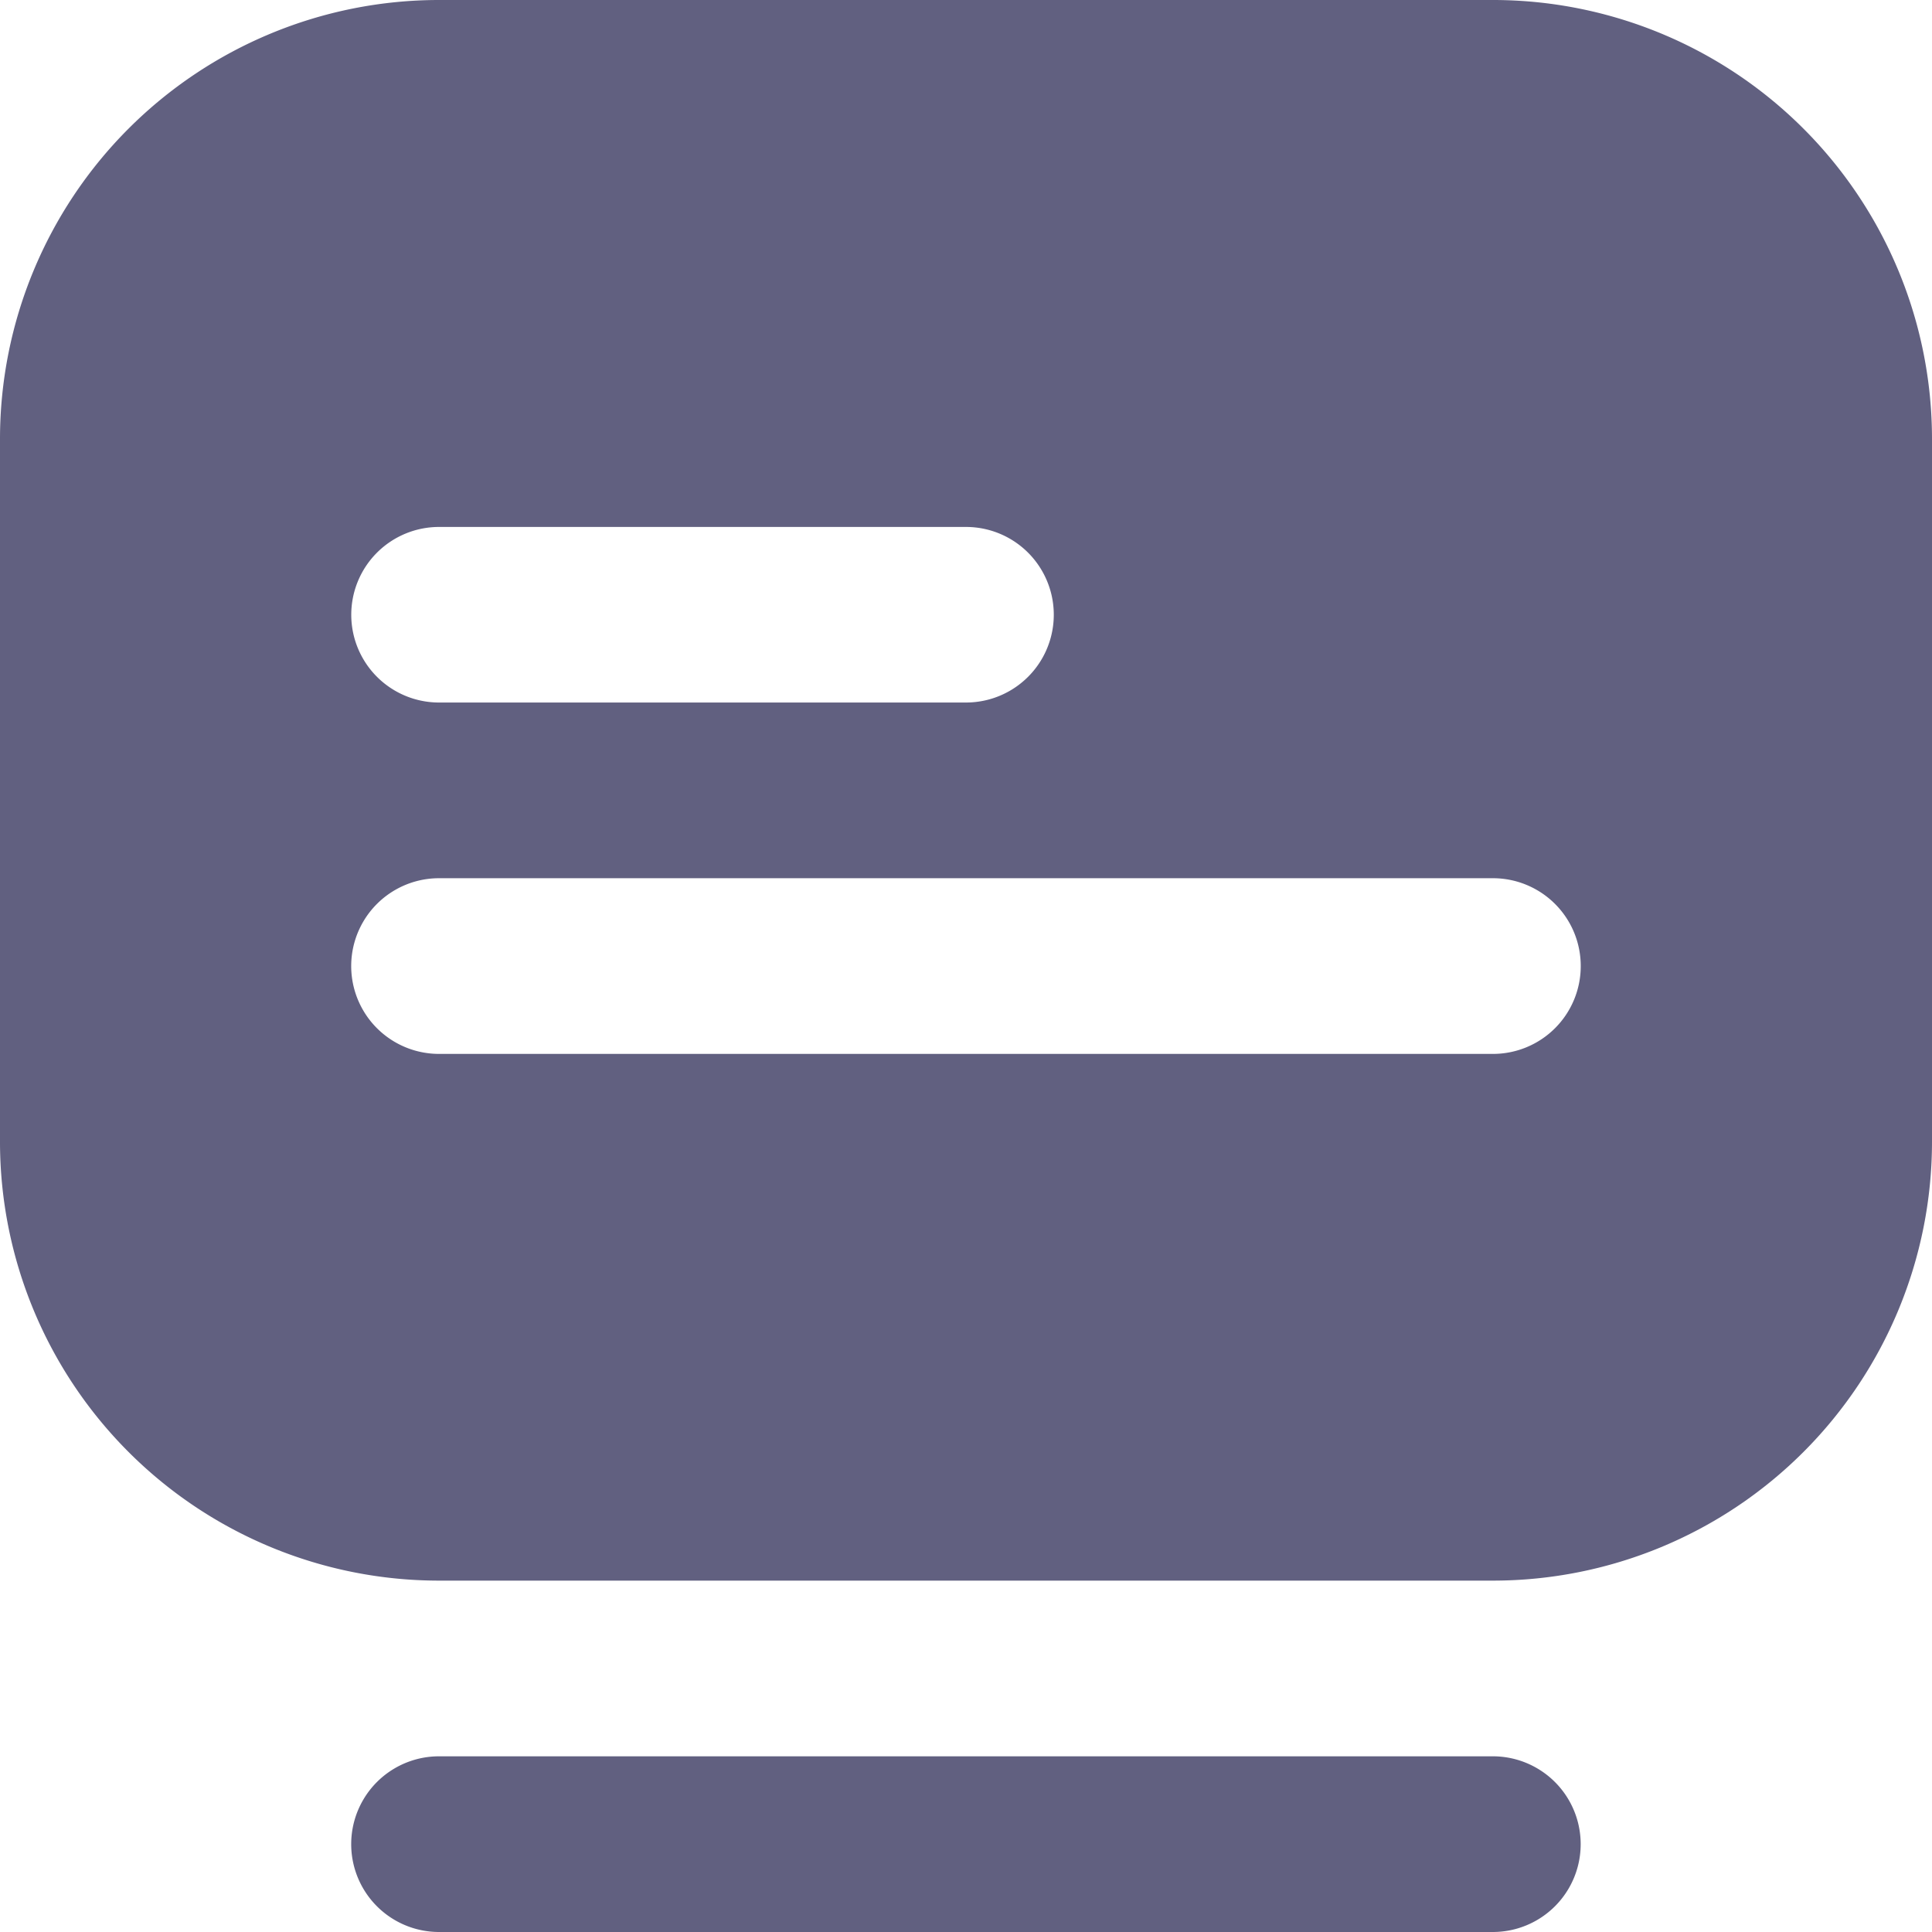 <?xml version="1.0" encoding="utf-8"?>
<svg xmlns="http://www.w3.org/2000/svg" height="16" viewBox="0 0 16 16" width="16">
  <g id="Glyph" transform="translate(-1 -1)">
    <path d="M13.364,17H4.636a.727.727,0,0,1,0-1.455h8.727a.727.727,0,0,1,0,1.455ZM17,4.636v5.818a3.636,3.636,0,0,1-3.636,3.636H4.636A3.636,3.636,0,0,1,1,10.455V4.636A3.636,3.636,0,0,1,4.636,1h8.727A3.636,3.636,0,0,1,17,4.636ZM3.909,6.091a.727.727,0,0,0,.727.727H9A.727.727,0,0,0,9,5.364H4.636A.727.727,0,0,0,3.909,6.091ZM14.091,9a.727.727,0,0,0-.727-.727H4.636a.727.727,0,0,0,0,1.455h8.727A.727.727,0,0,0,14.091,9Z" data-name="Path 21039" fill="#616080" id="Path_21039" transform="translate(0 0)"/>
  </g>
</svg>